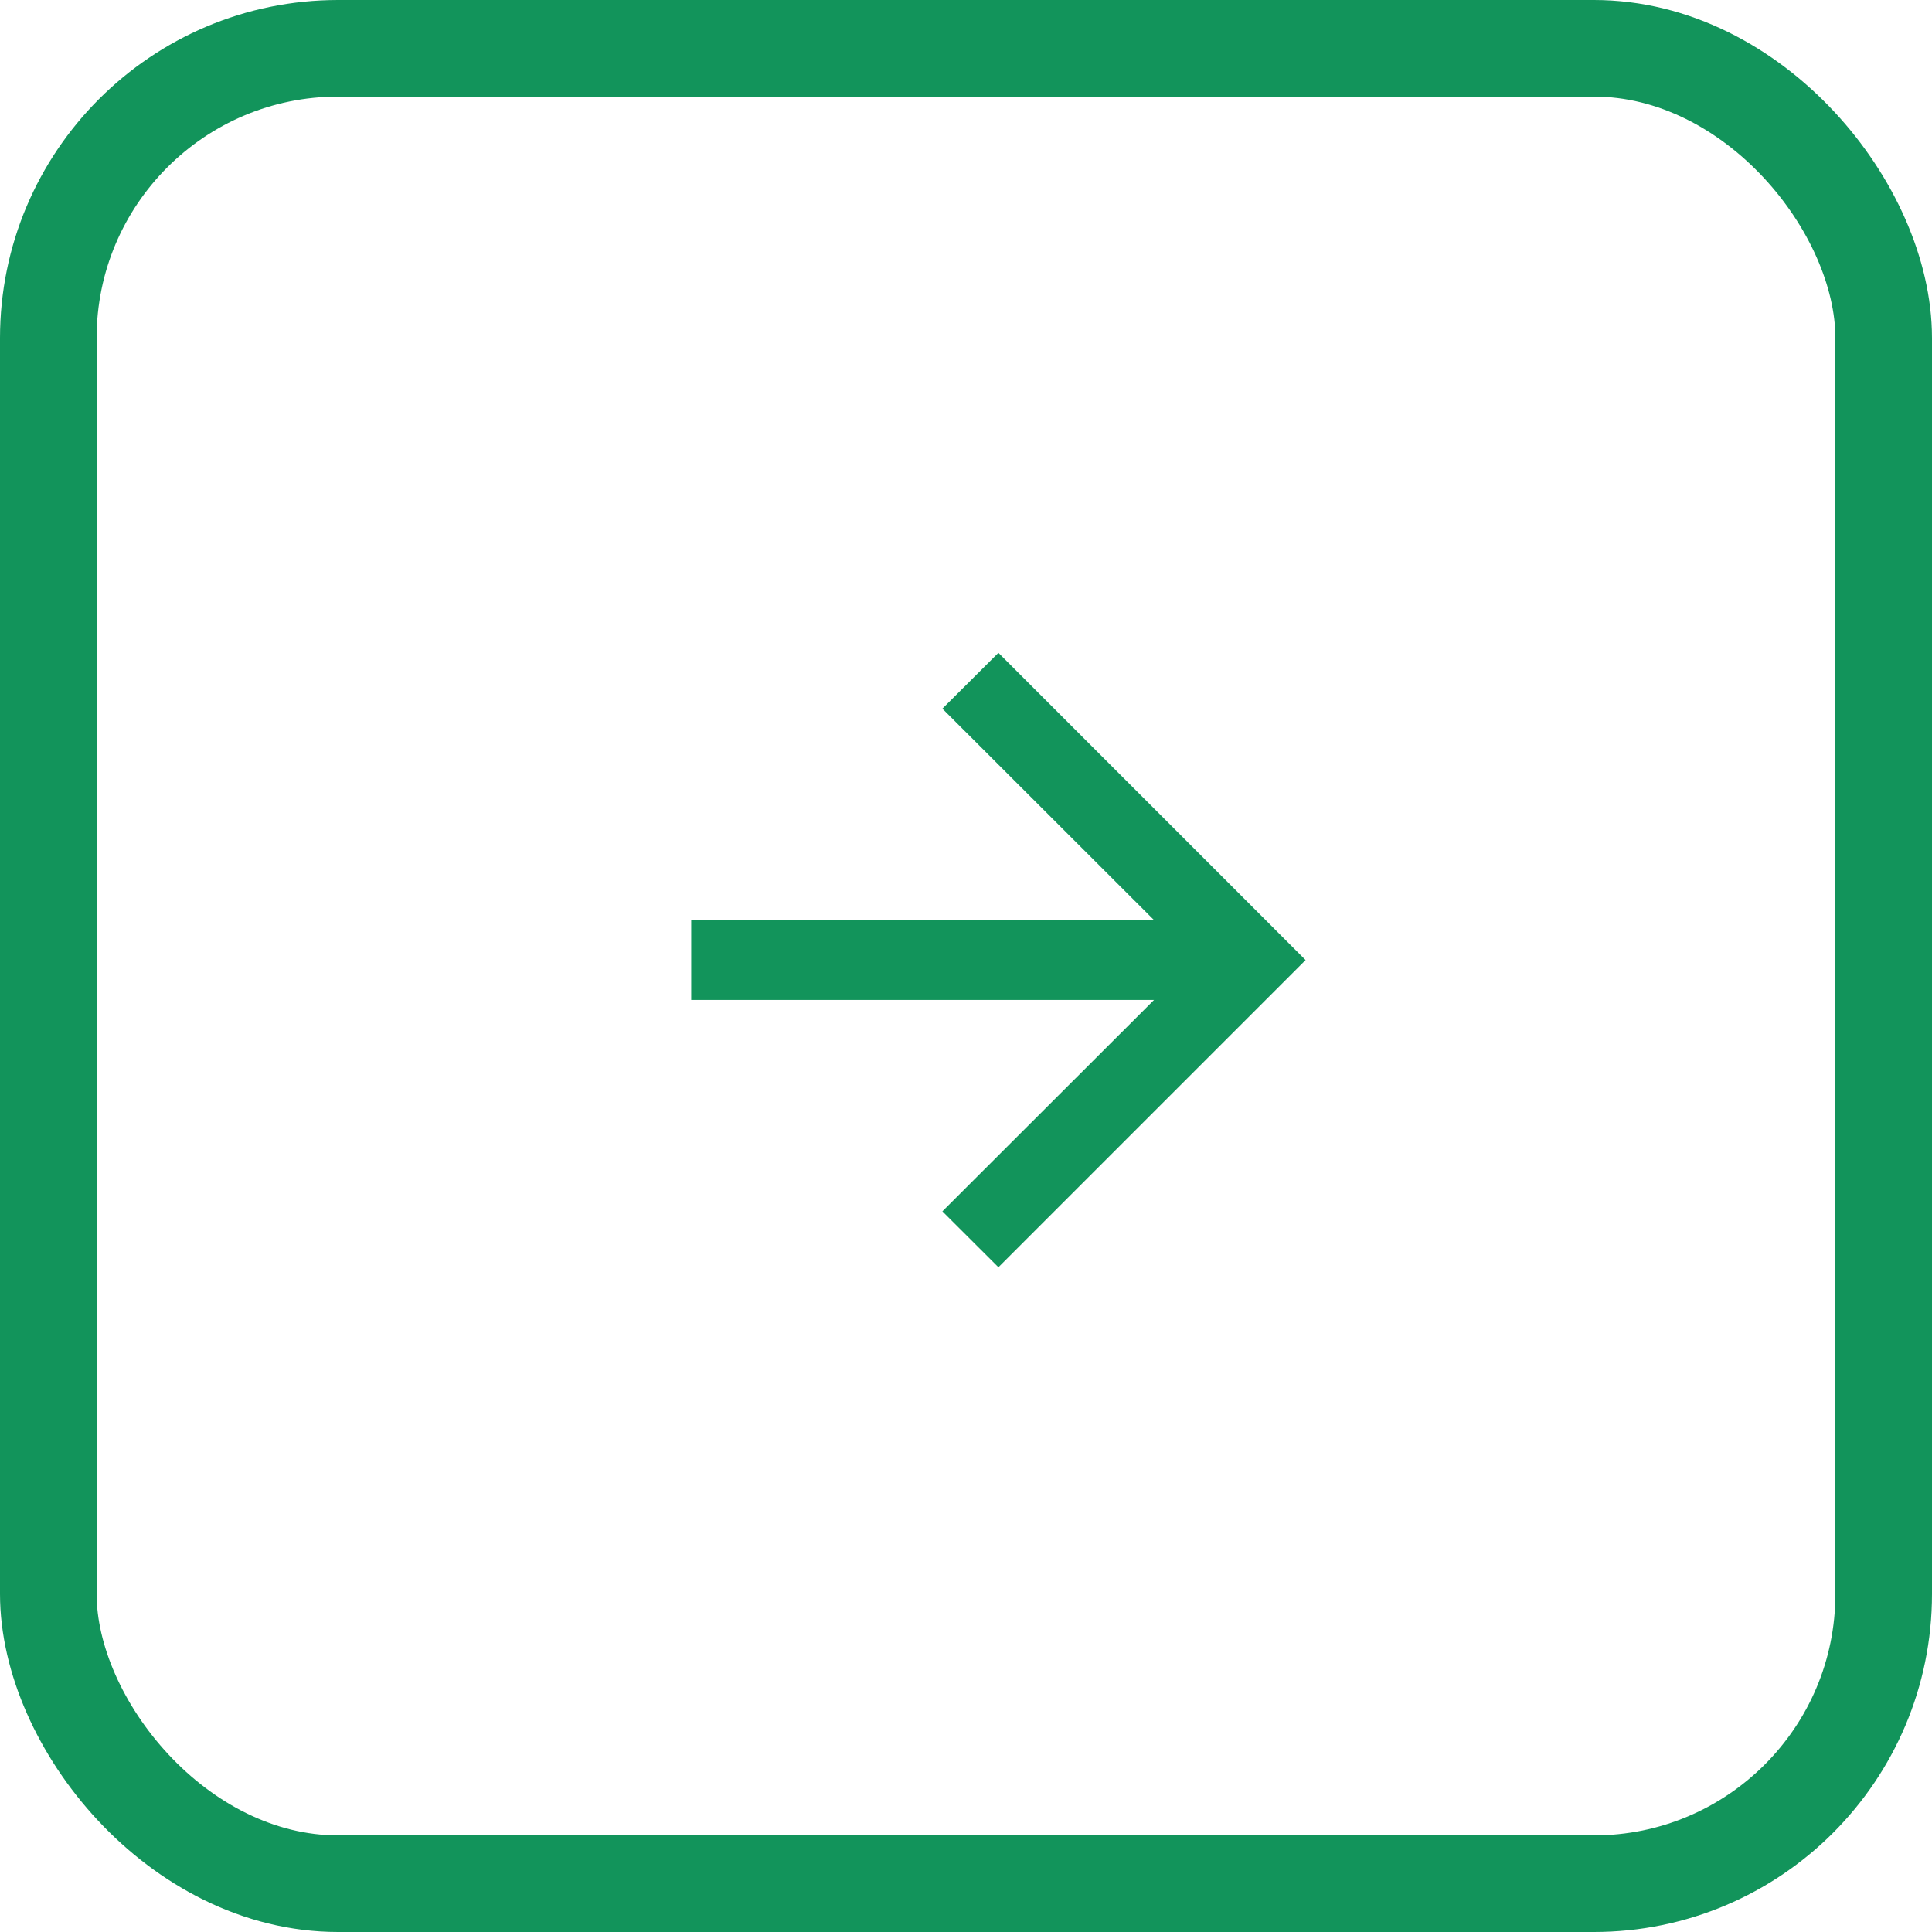 <svg xmlns="http://www.w3.org/2000/svg" width="40" height="40" viewBox="0 0 40 40"><defs><style>.a,.d{fill:none;}.a{stroke:#12945b;stroke-width:2px;}.b{fill:#12945b;}.c{stroke:none;}</style></defs><g class="a"><rect class="c" width="40" height="40" rx="7"/><rect class="d" x="1" y="1" width="38" height="38" rx="6"/></g><g transform="translate(14.311 13.516)"><path class="b" d="M6.36,0,5.2,1.156,9.582,5.534H0V7.187H9.582L5.2,11.564,6.36,12.721l6.36-6.36Z"/></g></svg>